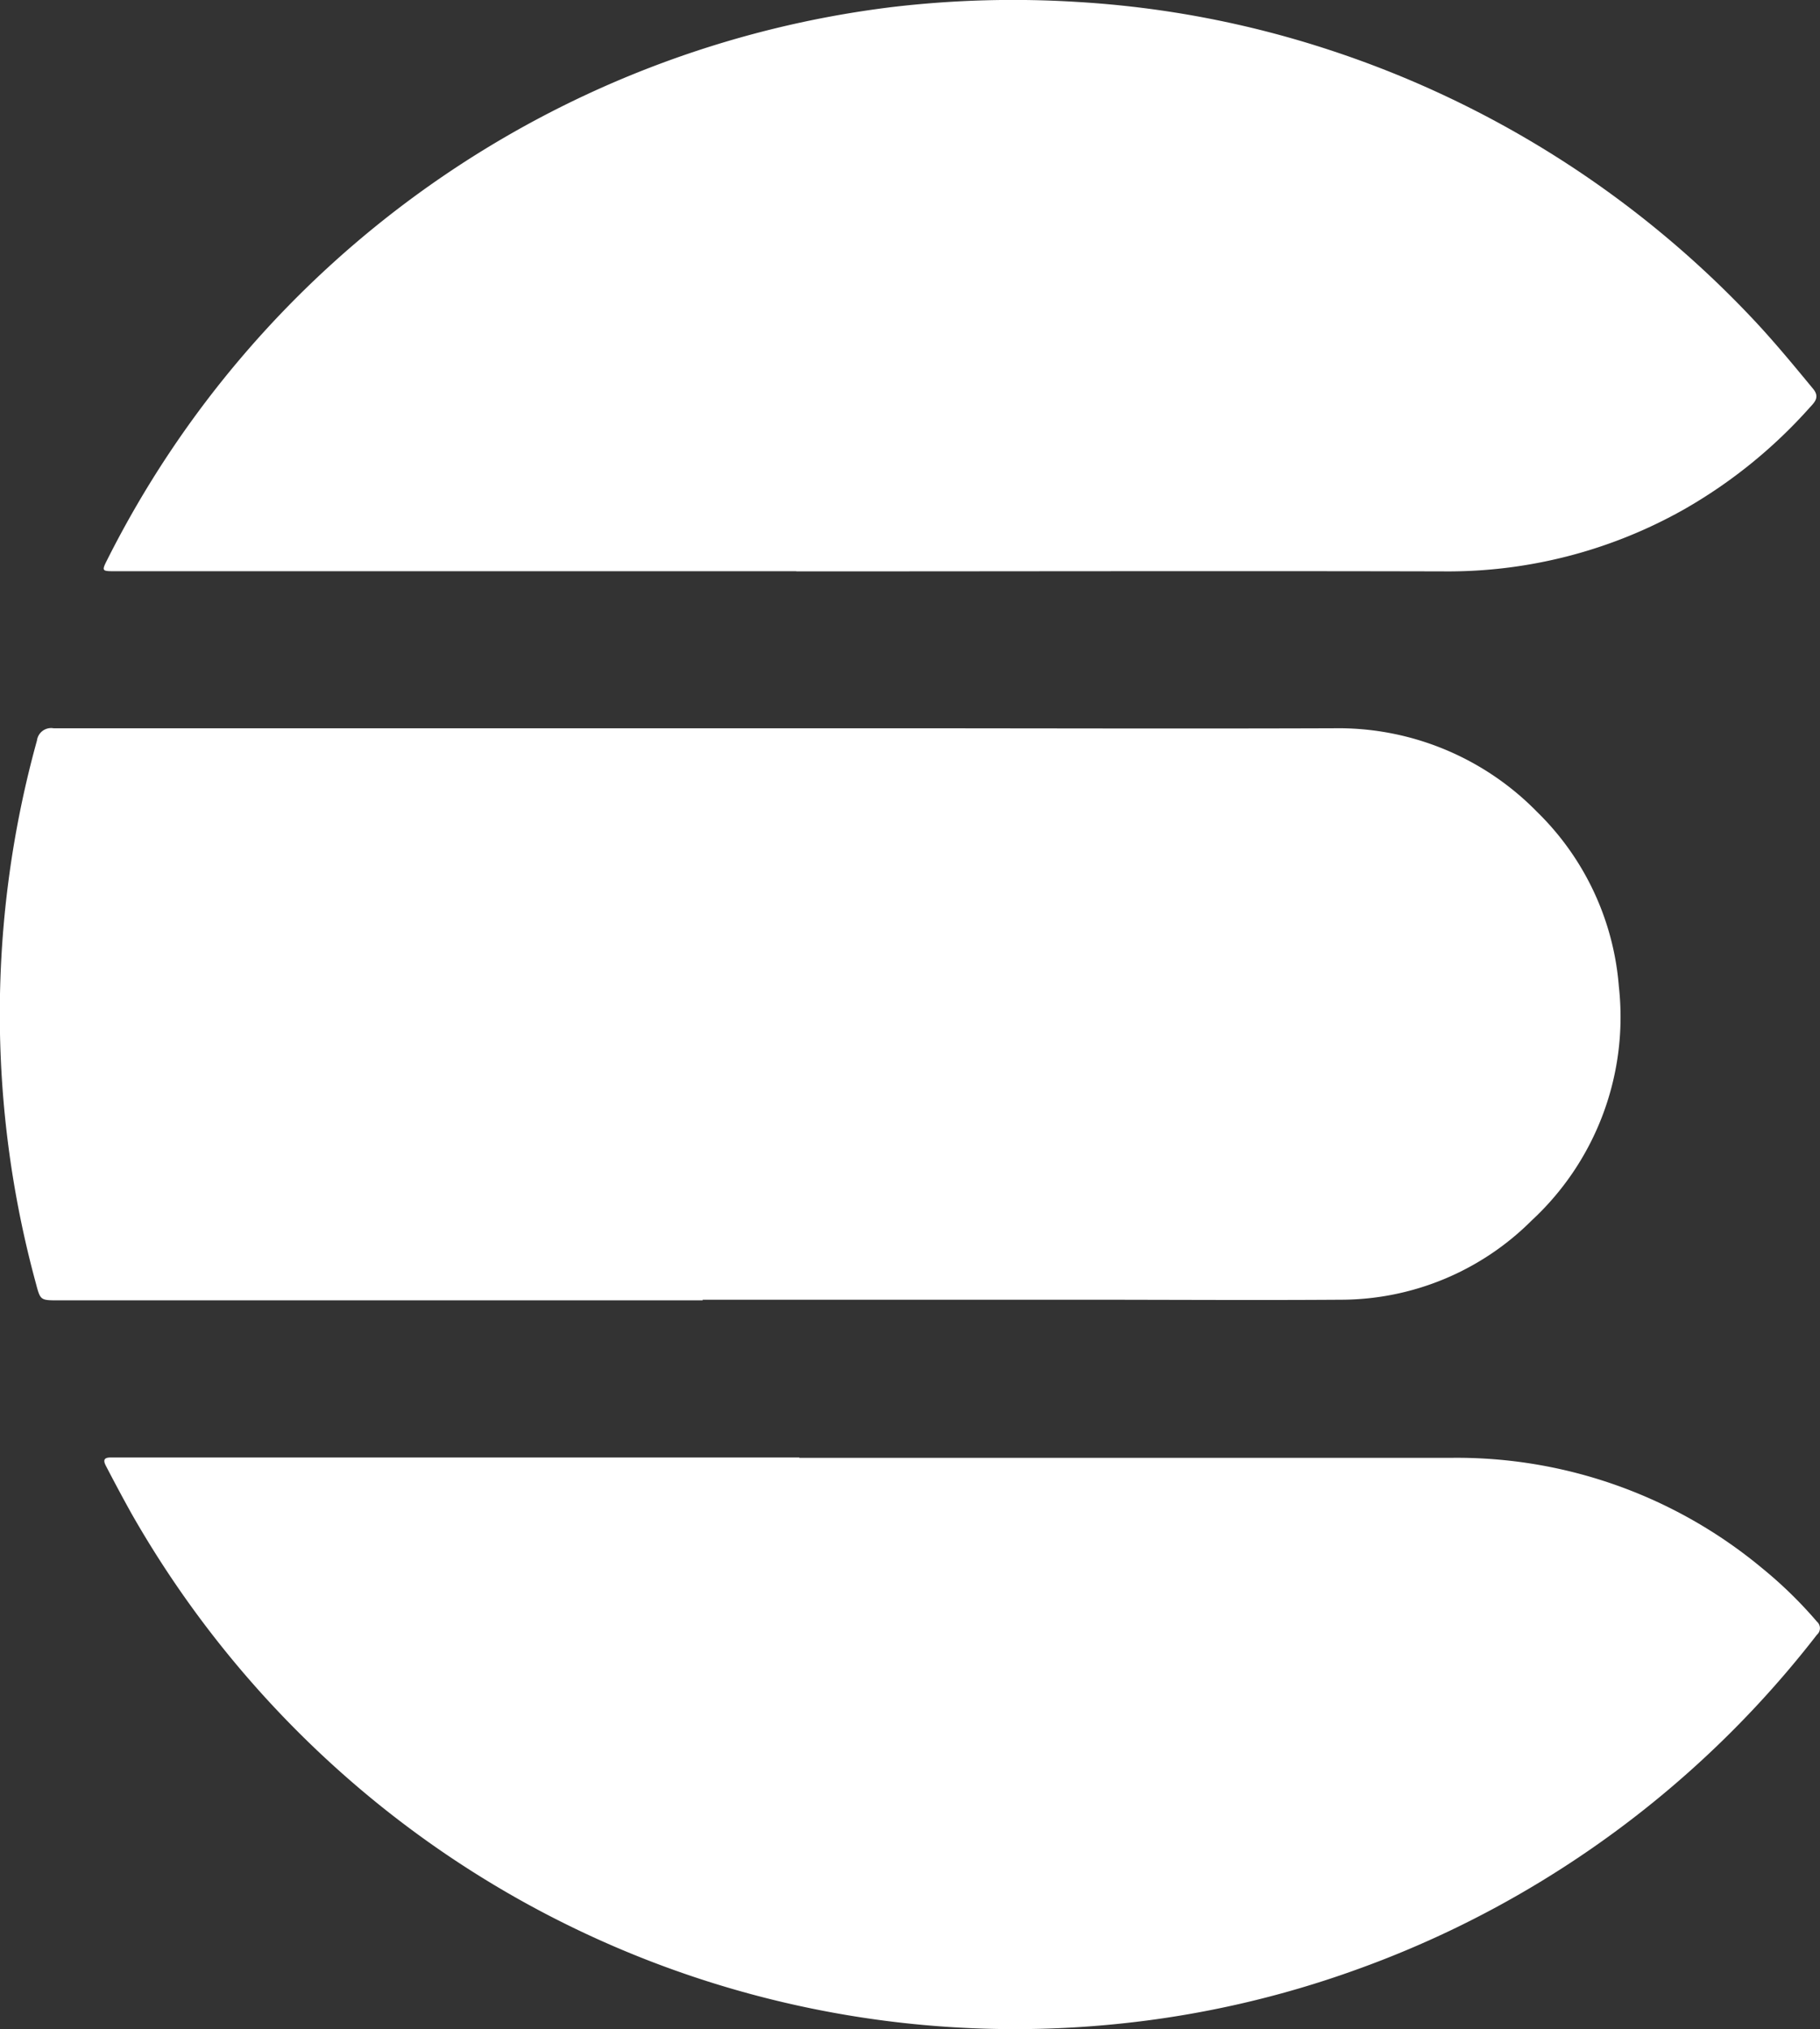 <svg id="Ebene_1" data-name="Ebene 1" xmlns="http://www.w3.org/2000/svg" viewBox="0 0 212.73 237.07"><rect x="0" y="0" width="212.73" height="237.07" fill="#333333" stroke="none"/><defs><style>.cls-1{fill:#fff;}</style></defs><g id="vHsXe3.tif"><path class="cls-1" d="M735.48,417.34H660.17c-2.11,0-2.1,0-2.63-2a119.69,119.69,0,0,1,.13-63.41,1.67,1.67,0,0,1,1.94-1.43q48.24,0,96.48,0c17.69,0,35.39.06,53.09,0A32.5,32.5,0,0,1,833,360.26a32,32,0,0,1,9.57,20.41A32.38,32.38,0,0,1,832.39,408,31.61,31.61,0,0,1,810,417.27c-10,.07-19.9,0-29.85,0H735.48Z" transform="translate(-653.35 -265.41)"/><path class="cls-1" d="M746.76,435.74q38.18,0,76.34,0a55.81,55.81,0,0,1,36.27,12.94,49.74,49.74,0,0,1,6.36,6.21,1,1,0,0,1,0,1.51,119,119,0,0,1-32.42,28.93,118,118,0,0,1-21.25,10.15A116.59,116.59,0,0,1,784,501.88a118.43,118.43,0,0,1-89.88-28.58,120,120,0,0,1-25.43-31.1c-1-1.8-2-3.67-2.95-5.5-.35-.66-.27-1,.56-1,.39,0,.77,0,1.16,0h79.35Z" transform="translate(-653.35 -265.41)"/><path class="cls-1" d="M746.42,332.15H666.61c-1.33,0-1.37-.07-.75-1.29a118.86,118.86,0,0,1,91.88-64.64,120.58,120.58,0,0,1,21.58-.58,116.22,116.22,0,0,1,29.44,5.61,118.72,118.72,0,0,1,49.07,31c2.61,2.73,5,5.63,7.42,8.56.85,1,.2,1.6-.39,2.24a58.44,58.44,0,0,1-14.68,11.88,56.15,56.15,0,0,1-28.11,7.24c-25.21-.06-50.43,0-75.65,0Z" transform="translate(-653.35 -265.41)"/></g></svg>